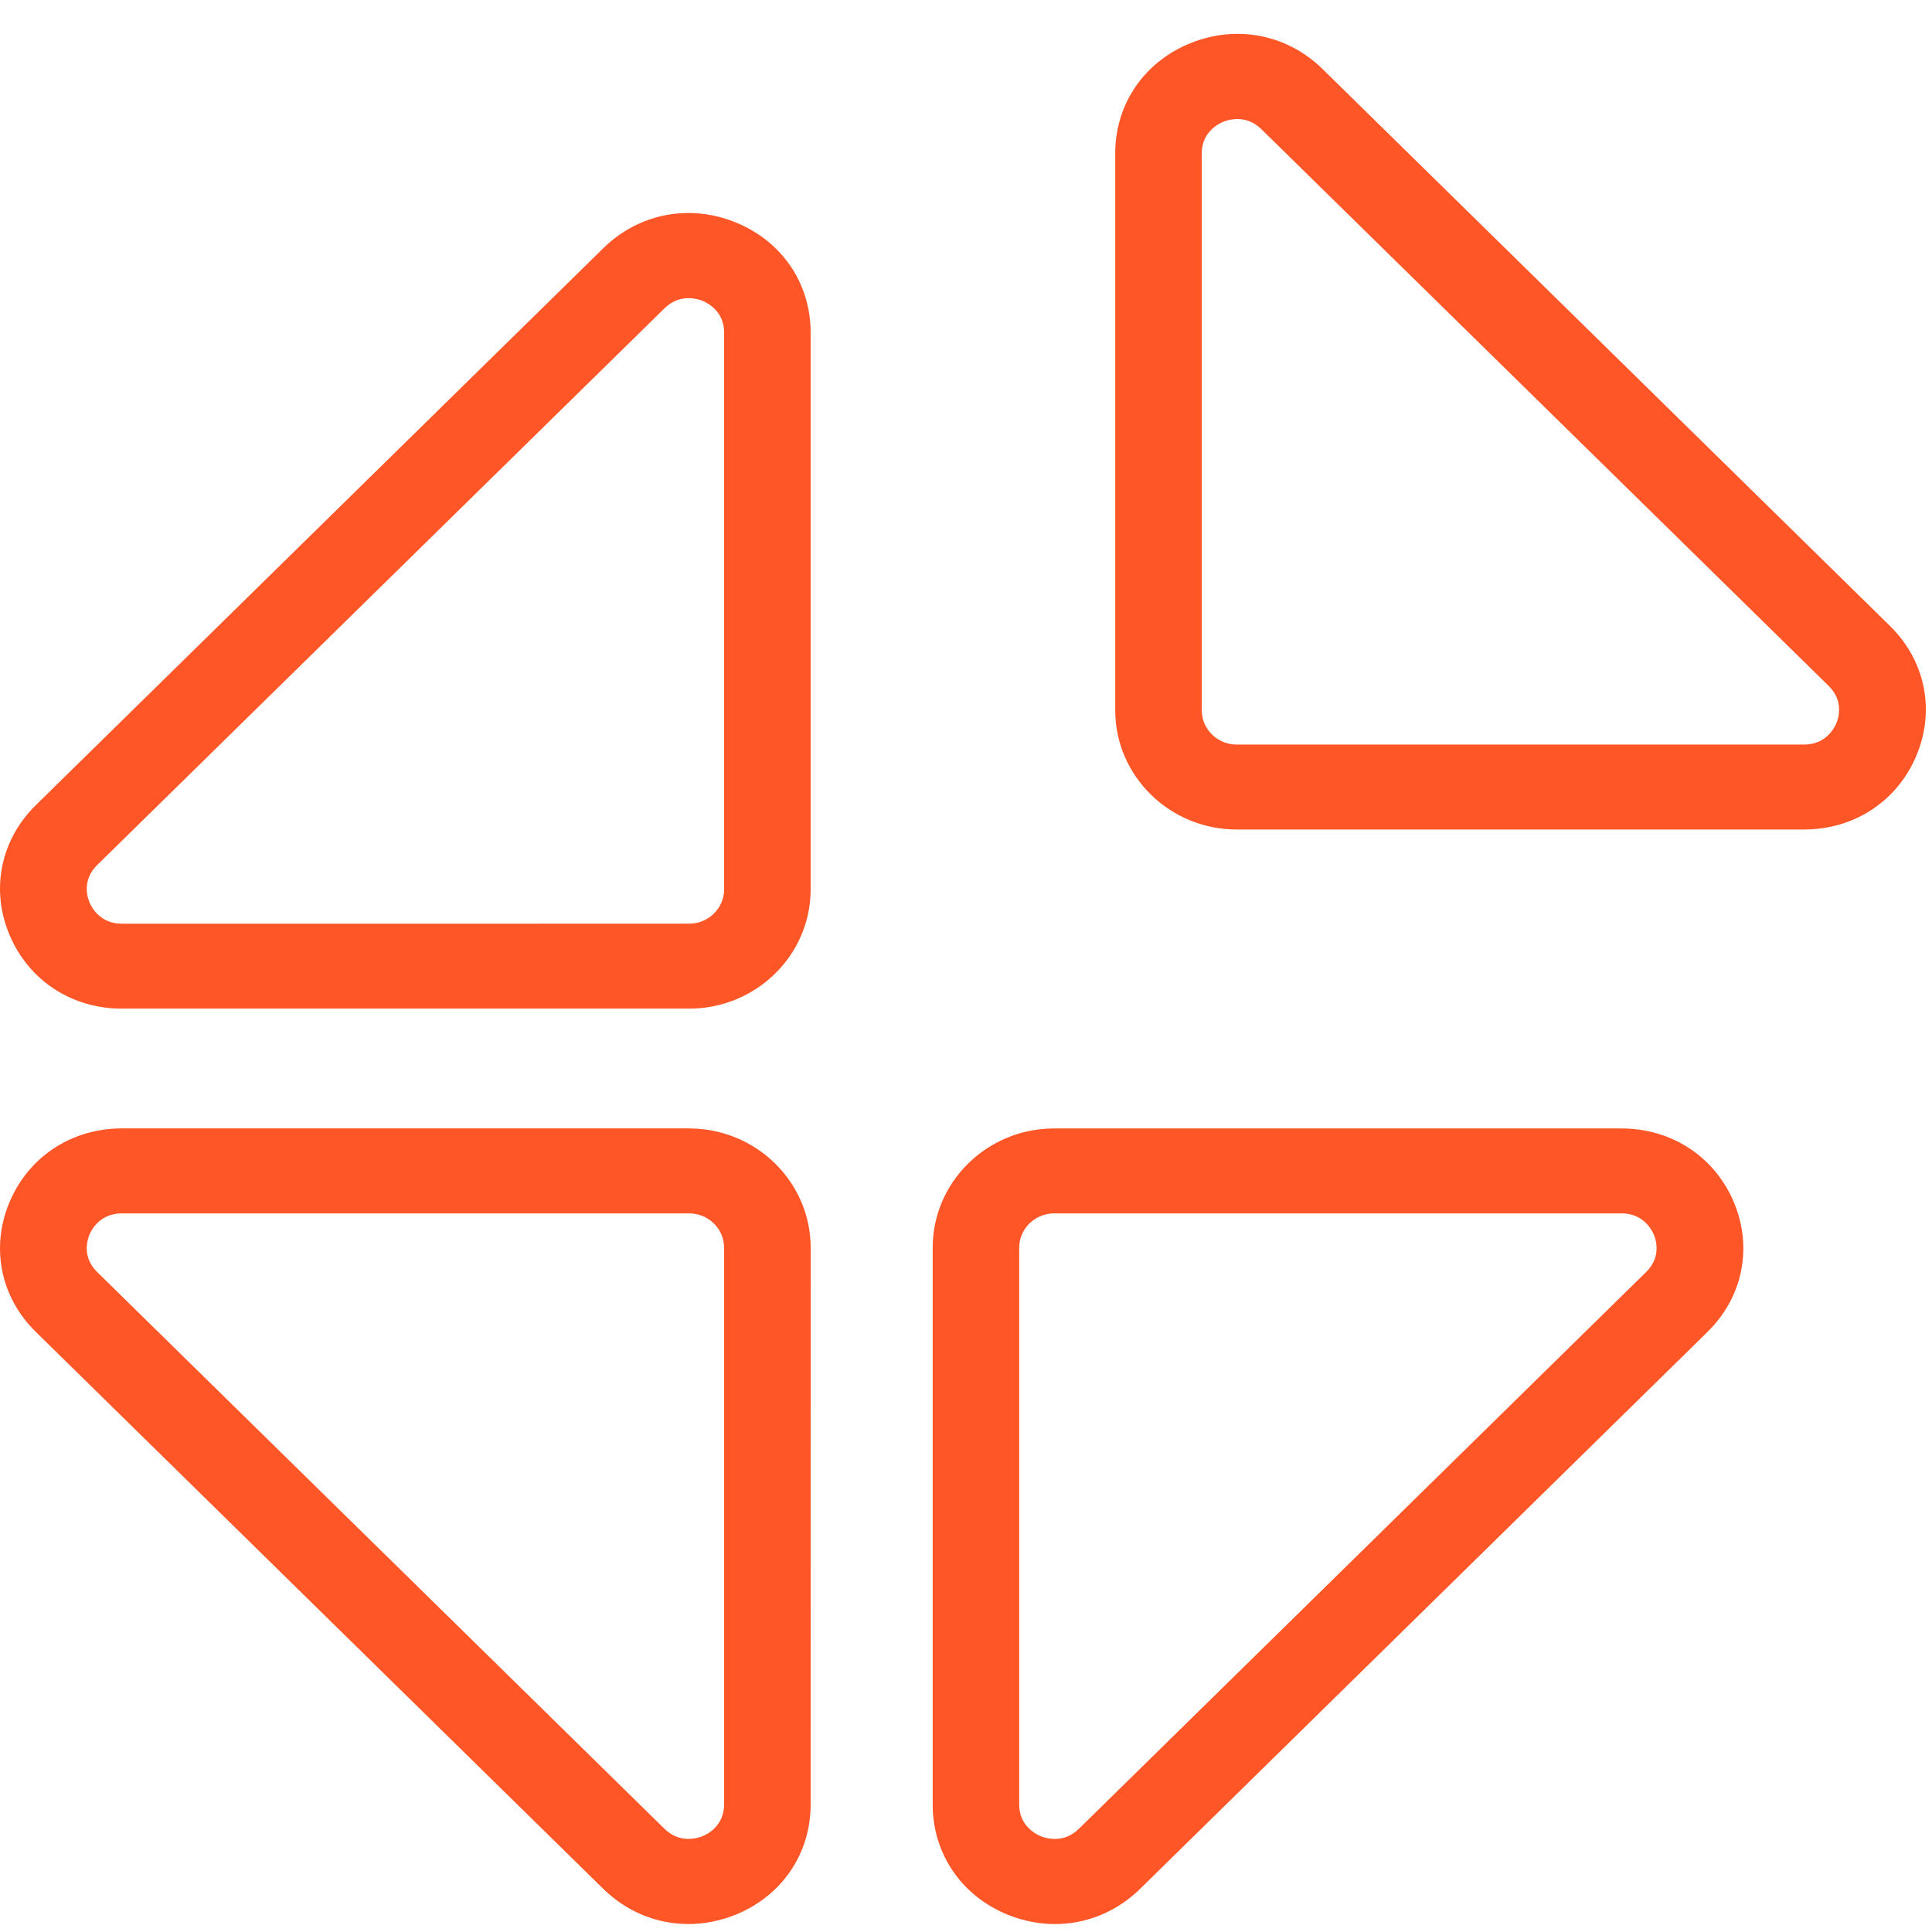 <svg width="46" height="46" viewBox="0 0 46 46" fill="none" xmlns="http://www.w3.org/2000/svg">
<path d="M17.515 5.295C16.413 4.847 15.207 5.083 14.363 5.911L0.855 19.168C0.012 19.996 -0.229 21.181 0.228 22.262C0.684 23.344 1.708 24.015 2.9 24.015H16.408C18.004 24.015 19.301 22.742 19.301 21.176L19.301 7.918C19.301 6.747 18.617 5.742 17.515 5.295L17.515 5.295ZM17.241 21.176C17.241 21.626 16.867 21.992 16.409 21.992L2.901 21.993C2.385 21.993 2.182 21.607 2.132 21.489C2.082 21.371 1.947 20.956 2.312 20.598L15.821 7.341C16.014 7.151 16.222 7.099 16.394 7.099C16.547 7.099 16.671 7.14 16.727 7.163C16.848 7.212 17.241 7.412 17.241 7.918L17.241 21.176Z" fill="#FF5627"/>
<path d="M16.408 26.867H2.9C1.708 26.867 0.683 27.539 0.228 28.62C-0.229 29.701 0.012 30.887 0.855 31.714L14.363 44.972C14.924 45.522 15.645 45.81 16.39 45.81C16.766 45.81 17.146 45.737 17.515 45.588C18.617 45.14 19.301 44.135 19.301 42.964L19.302 29.706C19.3 28.141 18.003 26.868 16.408 26.868L16.408 26.867ZM17.24 42.964C17.24 43.47 16.847 43.67 16.727 43.719C16.607 43.768 16.185 43.9 15.819 43.541L2.311 30.284C1.947 29.926 2.081 29.512 2.131 29.394C2.181 29.276 2.384 28.89 2.9 28.89H16.408C16.867 28.89 17.24 29.256 17.24 29.706L17.24 42.964L17.24 42.964Z" fill="#FF5627"/>
<path d="M31.491 1.645C30.648 0.817 29.44 0.582 28.339 1.03C27.237 1.477 26.553 2.482 26.553 3.653V16.911C26.553 18.477 27.85 19.75 29.445 19.75H42.953C44.146 19.75 45.17 19.078 45.626 17.997C46.082 16.916 45.842 15.73 44.999 14.903L31.491 1.645ZM43.722 17.224C43.672 17.341 43.469 17.728 42.953 17.728H29.445C28.986 17.728 28.613 17.361 28.613 16.911V3.653C28.613 3.147 29.006 2.948 29.127 2.899C29.183 2.875 29.307 2.834 29.46 2.834C29.631 2.834 29.84 2.886 30.033 3.076L43.542 16.333C43.906 16.691 43.772 17.105 43.722 17.224L43.722 17.224Z" fill="#FF5627"/>
<path d="M38.607 26.868H25.099C23.504 26.868 22.207 28.141 22.207 29.706V42.965C22.207 44.134 22.891 45.14 23.993 45.588C24.362 45.738 24.743 45.811 25.118 45.811C25.863 45.811 26.585 45.523 27.146 44.972L40.653 31.714C41.496 30.887 41.737 29.702 41.281 28.62C40.824 27.539 39.8 26.868 38.606 26.868L38.607 26.868ZM39.196 30.284L25.689 43.542C25.324 43.901 24.902 43.769 24.781 43.72C24.661 43.671 24.267 43.471 24.267 42.965V29.706C24.267 29.256 24.641 28.89 25.099 28.89H38.607C39.123 28.89 39.326 29.276 39.376 29.393C39.427 29.512 39.561 29.926 39.196 30.284L39.196 30.284Z" fill="#FF5627"/>
</svg>
